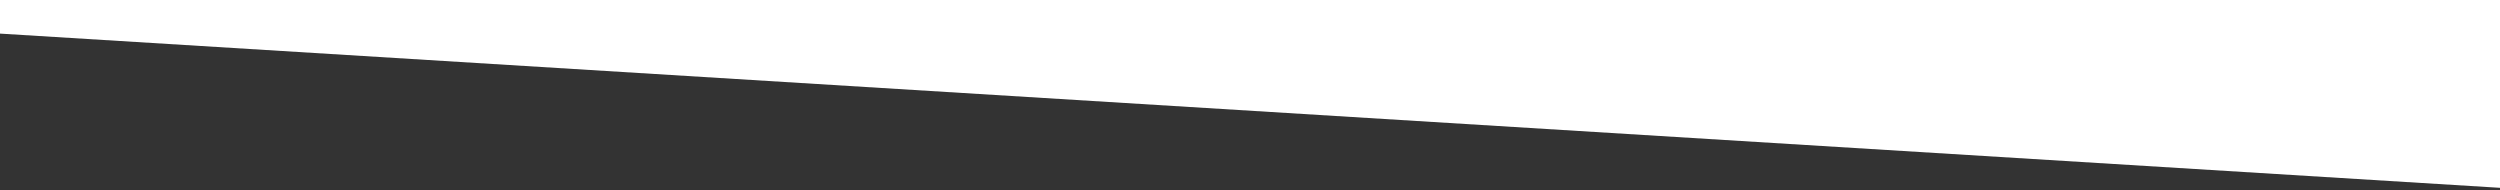 <svg width="1920" height="146" viewBox="0 0 1920 146" fill="none" xmlns="http://www.w3.org/2000/svg">
<rect x="0" y="0" width="1920" height="146" fill="#333333" stroke="none"/>
<path d="M1940.77 145.522L-20.769 24.524V-1059.47H1940.77L1940.77 145.522Z" fill="white"/>
</svg>
